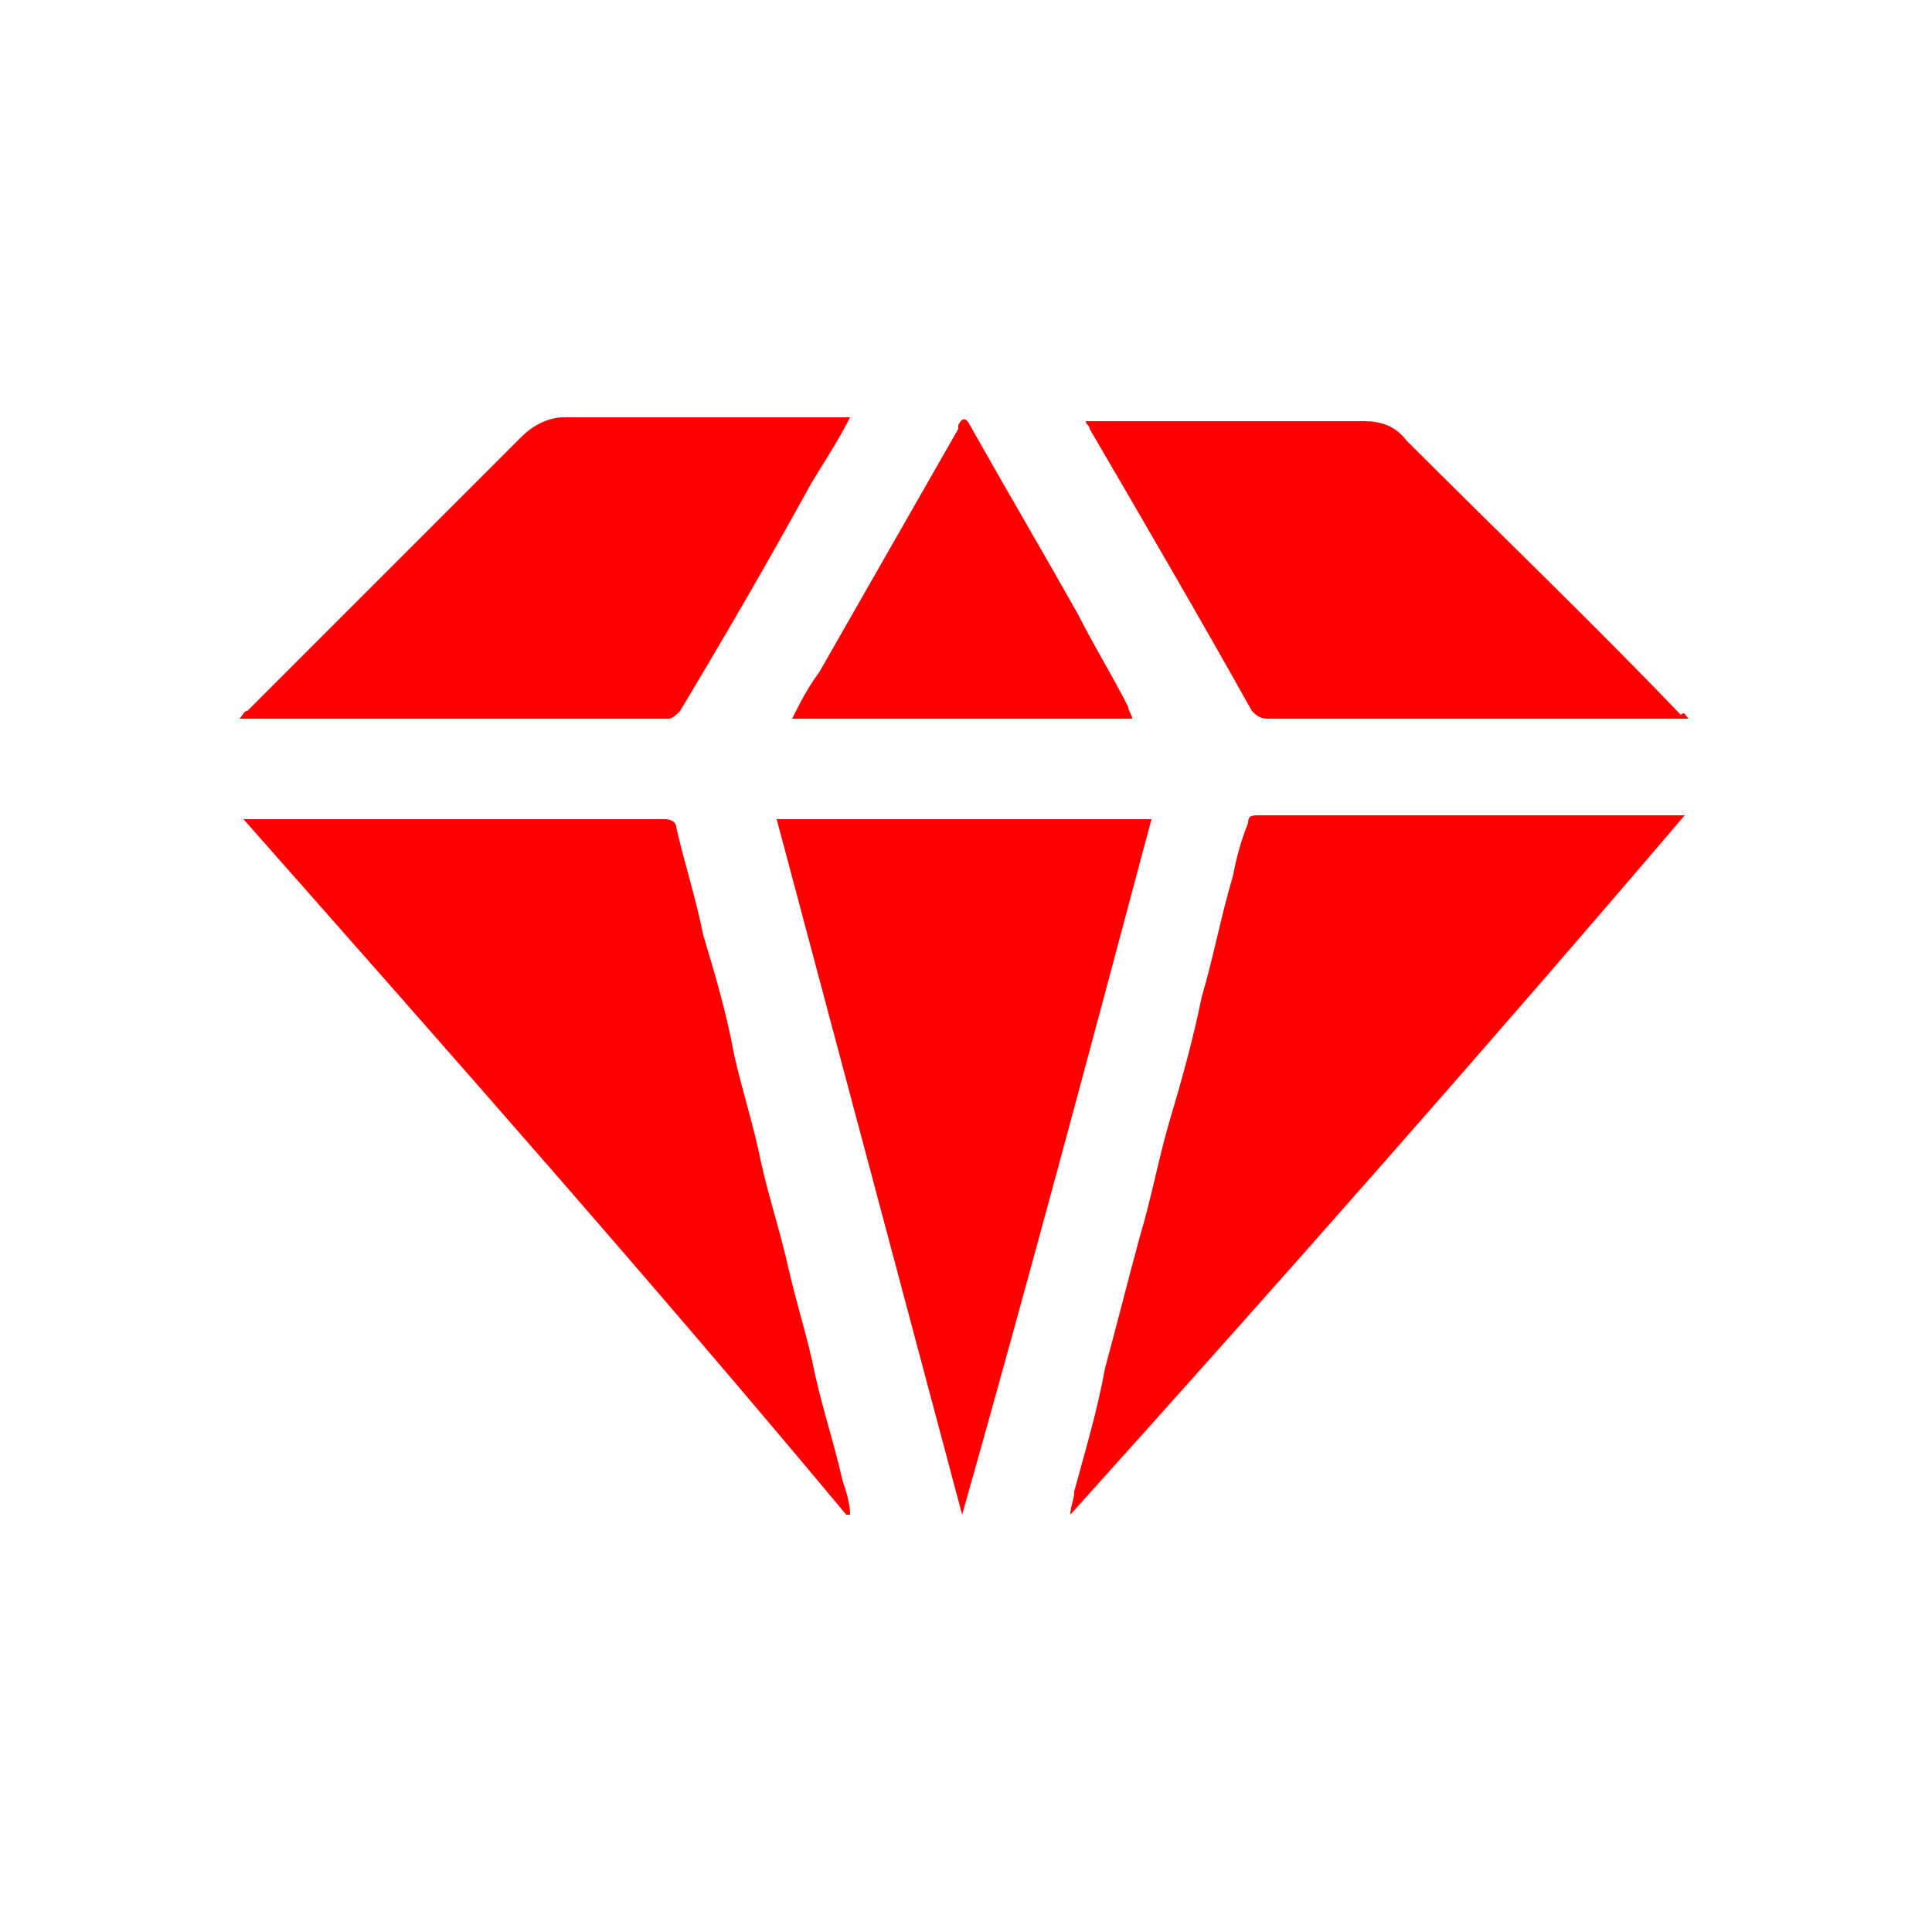 <?xml version="1.0" encoding="utf-8"?>
<!-- Generator: Adobe Illustrator 25.0.1, SVG Export Plug-In . SVG Version: 6.00 Build 0)  -->
<svg version="1.1" xmlns="http://www.w3.org/2000/svg" xmlns:xlink="http://www.w3.org/1999/xlink" x="0px" y="0px"
	 viewBox="0 0 50 50" style="enable-background:new 0 0 50 50;" xml:space="preserve">
<style type="text/css">
	.st0{fill:url(#SVGID_1_);}
	.st1{fill:#FF3800;}
	.st2{fill:#E2E2E2;}
	.st3{fill:#F1F1F1;}
	.st4{fill:none;stroke:#EAEAEA;stroke-width:0.5;stroke-miterlimit:10;}
	.st5{fill:none;stroke:#FF3800;stroke-width:0.75;stroke-miterlimit:10;}
	.st6{fill:url(#SVGID_2_);stroke:#FF3800;stroke-width:0.75;stroke-miterlimit:10;}
	.st7{fill:url(#SVGID_3_);stroke:#FF3800;stroke-width:0.75;stroke-miterlimit:10;}
	.st8{fill:url(#SVGID_4_);stroke:#FF3800;stroke-width:0.75;stroke-miterlimit:10;}
	.st9{fill:url(#SVGID_5_);stroke:#FF3800;stroke-width:0.75;stroke-miterlimit:10;}
	.st10{fill:url(#SVGID_6_);stroke:#FF3800;stroke-width:0.75;stroke-miterlimit:10;}
	.st11{fill:url(#SVGID_7_);stroke:#FF3800;stroke-width:0.75;stroke-miterlimit:10;}
	.st12{fill:url(#SVGID_8_);stroke:#FF3800;stroke-width:0.75;stroke-miterlimit:10;}
	.st13{fill:url(#SVGID_9_);stroke:#FF3800;stroke-width:0.75;stroke-miterlimit:10;}
	.st14{fill:url(#SVGID_10_);stroke:#FF3800;stroke-width:0.75;stroke-miterlimit:10;}
	.st15{fill:url(#SVGID_11_);stroke:#FF3800;stroke-width:0.75;stroke-miterlimit:10;}
	.st16{fill:url(#SVGID_12_);stroke:#FF3800;stroke-width:0.75;stroke-miterlimit:10;}
	.st17{fill:url(#SVGID_13_);stroke:#FF3800;stroke-width:0.75;stroke-miterlimit:10;}
	.st18{fill:url(#SVGID_14_);stroke:#FF3800;stroke-width:0.75;stroke-miterlimit:10;}
	.st19{fill:url(#SVGID_15_);stroke:#FF3800;stroke-width:0.75;stroke-miterlimit:10;}
	.st20{fill:url(#SVGID_16_);stroke:#FF3800;stroke-width:0.75;stroke-miterlimit:10;}
	.st21{fill:url(#SVGID_17_);stroke:#FF3800;stroke-width:0.75;stroke-miterlimit:10;}
	.st22{fill:url(#SVGID_18_);stroke:#FF3800;stroke-width:0.75;stroke-miterlimit:10;}
	.st23{fill:url(#SVGID_19_);stroke:#FF3800;stroke-width:0.75;stroke-miterlimit:10;}
	.st24{fill:url(#SVGID_20_);stroke:#FF3800;stroke-width:0.75;stroke-miterlimit:10;}
	.st25{fill:url(#SVGID_21_);stroke:#FF3800;stroke-width:0.75;stroke-miterlimit:10;}
	.st26{fill:url(#SVGID_22_);stroke:#FF3800;stroke-width:0.75;stroke-miterlimit:10;}
	.st27{fill:url(#SVGID_23_);stroke:#FF3800;stroke-width:0.75;stroke-miterlimit:10;}
	.st28{fill:url(#SVGID_24_);stroke:#FF3800;stroke-width:0.75;stroke-miterlimit:10;}
	.st29{fill:url(#SVGID_25_);stroke:#FF3800;stroke-width:0.75;stroke-miterlimit:10;}
	.st30{fill:url(#SVGID_26_);stroke:#FF3800;stroke-width:0.75;stroke-miterlimit:10;}
	.st31{fill:url(#SVGID_27_);stroke:#FF3800;stroke-width:0.75;stroke-miterlimit:10;}
	.st32{fill:url(#SVGID_28_);stroke:#FF3800;stroke-width:0.75;stroke-miterlimit:10;}
	.st33{fill:url(#SVGID_29_);stroke:#FF3800;stroke-width:0.75;stroke-miterlimit:10;}
	.st34{fill:url(#SVGID_30_);stroke:#FF3800;stroke-width:0.75;stroke-miterlimit:10;}
	.st35{fill:url(#SVGID_31_);stroke:#FF3800;stroke-width:0.75;stroke-miterlimit:10;}
	.st36{fill:url(#SVGID_32_);stroke:#FF3800;stroke-width:0.75;stroke-miterlimit:10;}
	.st37{fill:url(#SVGID_33_);stroke:#FF3800;stroke-width:0.75;stroke-miterlimit:10;}
	.st38{fill:url(#SVGID_34_);stroke:#FF3800;stroke-width:0.75;stroke-miterlimit:10;}
	.st39{fill:url(#SVGID_35_);stroke:#FF3800;stroke-width:0.75;stroke-miterlimit:10;}
	.st40{fill:url(#SVGID_36_);stroke:#FF3800;stroke-width:0.75;stroke-miterlimit:10;}
	.st41{fill:url(#SVGID_37_);stroke:#FF3800;stroke-width:0.75;stroke-miterlimit:10;}
	.st42{fill:url(#SVGID_38_);stroke:#FF3800;stroke-width:0.75;stroke-miterlimit:10;}
	.st43{fill:url(#SVGID_39_);stroke:#FF3800;stroke-width:0.75;stroke-miterlimit:10;}
	.st44{fill:none;stroke:#FF3800;stroke-miterlimit:10;}
	.st45{fill:#FFFFFF;stroke:#FF3800;stroke-miterlimit:10;}
	.st46{fill:#FFFFFF;}
	.st47{fill:#C4C4C4;}
	.st48{fill:none;stroke:#FFFFFF;stroke-width:3;stroke-linecap:round;stroke-linejoin:round;stroke-miterlimit:10;}
	.st49{fill:none;stroke:#FFFFFF;stroke-linecap:round;stroke-miterlimit:10;}
	.st50{fill:none;stroke:#FF3800;stroke-width:3;stroke-linecap:round;stroke-linejoin:round;stroke-miterlimit:10;}
	.st51{fill:none;stroke:#FF3800;stroke-linecap:round;stroke-linejoin:round;stroke-miterlimit:10;}
	.st52{fill:#FCB2AA;}
	.st53{clip-path:url(#SVGID_41_);}
	.st54{filter:url(#Adobe_OpacityMaskFilter);}
	.st55{opacity:0.35;}
	.st56{fill:#11232E;}
	.st57{fill:#FFD3D0;}
	.st58{fill:#FF3169;}
	.st59{fill:#00DEC5;}
	.st60{fill:#92D200;}
	.st61{fill:#8D8D8D;}
	.st62{fill:#E5E168;}
	.st63{fill:#E66E48;}
	.st64{clip-path:url(#SVGID_44_);}
	.st65{clip-path:url(#SVGID_46_);}
	.st66{fill:url(#SVGID_47_);}
	.st67{clip-path:url(#SVGID_49_);}
	.st68{opacity:0.68;}
	.st69{clip-path:url(#SVGID_51_);}
	.st70{fill:#FF0000;}
</style>
<g id="Layer_1">
</g>
<g id="_x3C_Layer_x3E_">
	<g id="jLh8Yi.tif_1_">
		<g>
			<path class="st70" d="M27.7,39.2c0-0.2,0.1-0.4,0.1-0.6c0.3-1.1,0.6-2.1,0.8-3.2c0.3-1.1,0.6-2.3,0.9-3.4c0.3-1,0.5-2.1,0.8-3.1
				c0.3-1,0.6-2.1,0.8-3.1c0.3-1,0.5-2.1,0.8-3.1c0.1-0.5,0.2-0.9,0.4-1.4c0-0.2,0.1-0.2,0.3-0.2c2.7,0,5.4,0,8.1,0
				c0.9,0,1.7,0,2.6,0c0.1,0,0.2,0,0.3,0C38.4,27.2,33.1,33.2,27.7,39.2C27.8,39.2,27.8,39.2,27.7,39.2z"/>
			<path class="st70" d="M6.3,21.2c0.1,0,0.2,0,0.3,0c3.5,0,7.1,0,10.6,0c0.2,0,0.3,0.1,0.3,0.2c0.2,0.9,0.5,1.8,0.7,2.8
				c0.3,1,0.6,2,0.8,3.1c0.2,0.9,0.5,1.8,0.7,2.8c0.2,0.9,0.5,1.8,0.7,2.7c0.2,0.9,0.5,1.8,0.7,2.8c0.2,0.9,0.5,1.8,0.7,2.7
				c0.1,0.3,0.2,0.6,0.2,0.9c0,0,0,0-0.1,0C16.9,33.2,11.6,27.2,6.3,21.2z"/>
			<path class="st70" d="M24.9,39.2c-1.6-6-3.2-12-4.8-18c3.2,0,6.5,0,9.7,0C28.2,27.2,26.6,33.2,24.9,39.2
				C25,39.2,25,39.2,24.9,39.2z"/>
			<path class="st70" d="M22,10.8c-0.3,0.6-0.7,1.2-1,1.7c-1.1,2-2.2,3.9-3.4,5.9c-0.1,0.1-0.2,0.2-0.3,0.2c-3.6,0-7.2,0-10.8,0
				c-0.1,0-0.1,0-0.3,0c0.1-0.1,0.1-0.2,0.2-0.2c2.4-2.4,4.7-4.7,7.1-7.1c0.3-0.3,0.7-0.5,1.1-0.5c2.3,0,4.7,0,7,0
				C21.8,10.8,21.9,10.8,22,10.8z"/>
			<path class="st70" d="M43.7,18.6c-0.1,0-0.2,0-0.2,0c-3.6,0-7.1,0-10.7,0c-0.2,0-0.3-0.1-0.4-0.2c-1.4-2.5-2.8-4.9-4.2-7.3
				c0-0.1-0.1-0.1-0.1-0.2c0.1,0,0.2,0,0.2,0c2.3,0,4.7,0,7,0c0.4,0,0.8,0.1,1.1,0.5c2.4,2.4,4.8,4.7,7.1,7.1
				C43.6,18.4,43.6,18.5,43.7,18.6C43.7,18.5,43.7,18.6,43.7,18.6z"/>
			<path class="st70" d="M20.5,18.6c0.2-0.4,0.4-0.8,0.7-1.2c1.2-2.1,2.4-4.2,3.6-6.3c0,0,0,0,0-0.1c0.1-0.2,0.2-0.2,0.3,0
				c0.9,1.6,1.9,3.3,2.8,4.9c0.4,0.8,0.9,1.6,1.3,2.4c0,0.1,0.1,0.2,0.1,0.3C26.5,18.6,23.5,18.6,20.5,18.6z"/>
		</g>
	</g>
</g>
</svg>
